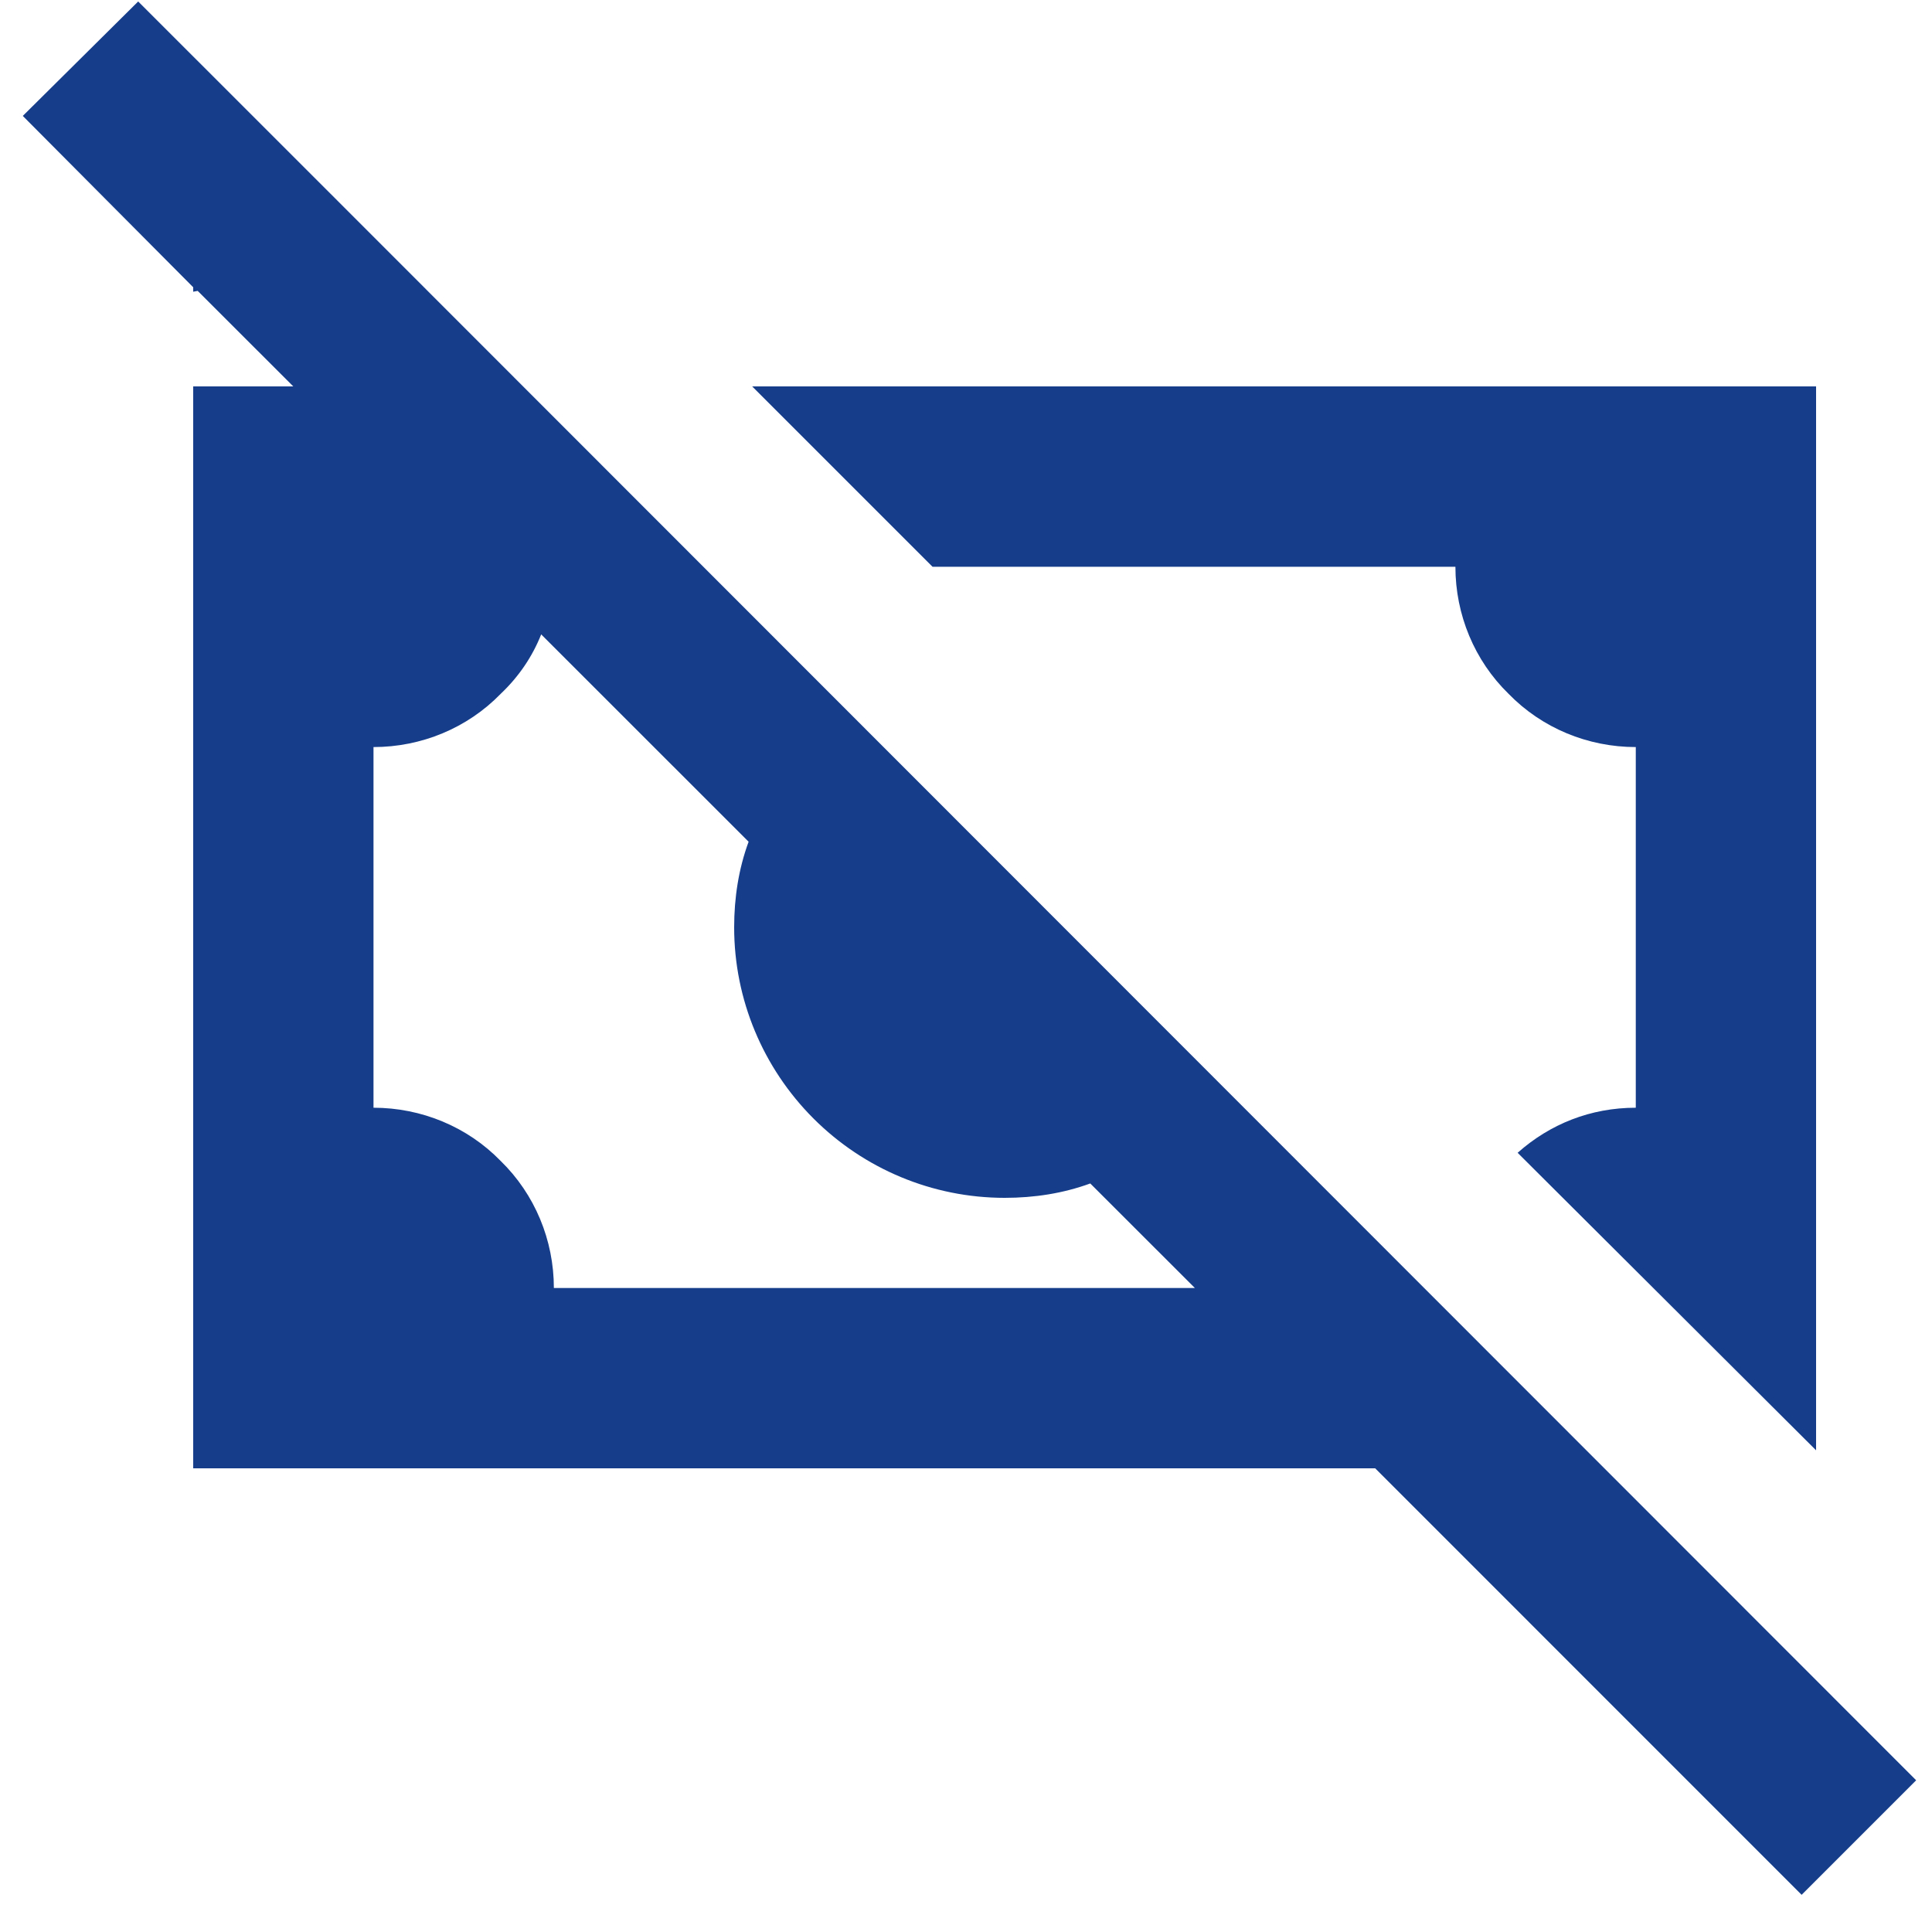 <svg width="25" height="25" viewBox="0 0 25 25" fill="none" xmlns="http://www.w3.org/2000/svg">
<path d="M2.5 3.717V3.775L2.558 3.764L3.795 5H2.5V19H17.795L23.313 24.519L24.795 23.037L4.332 2.562L1.788 0.019L0.295 1.5L2.5 3.717ZM6.478 8.979C6.712 8.757 6.887 8.5 7.003 8.209L9.687 10.892C9.558 11.242 9.5 11.615 9.5 12C9.5 12.934 9.873 13.82 10.527 14.474C11.18 15.127 12.067 15.5 13 15.5C13.385 15.5 13.758 15.442 14.108 15.314L15.462 16.667H7.167C7.167 16.049 6.922 15.454 6.478 15.022C6.047 14.579 5.452 14.334 4.833 14.334V9.667C5.452 9.667 6.047 9.422 6.478 8.979ZM19.638 14.917L23.5 18.767V5H9.733L12.067 7.334H18.833C18.833 7.952 19.078 8.547 19.522 8.979C19.953 9.422 20.548 9.667 21.167 9.667V14.334C20.583 14.334 20.058 14.544 19.638 14.917Z" fill="#153D8A"/>
</svg>
